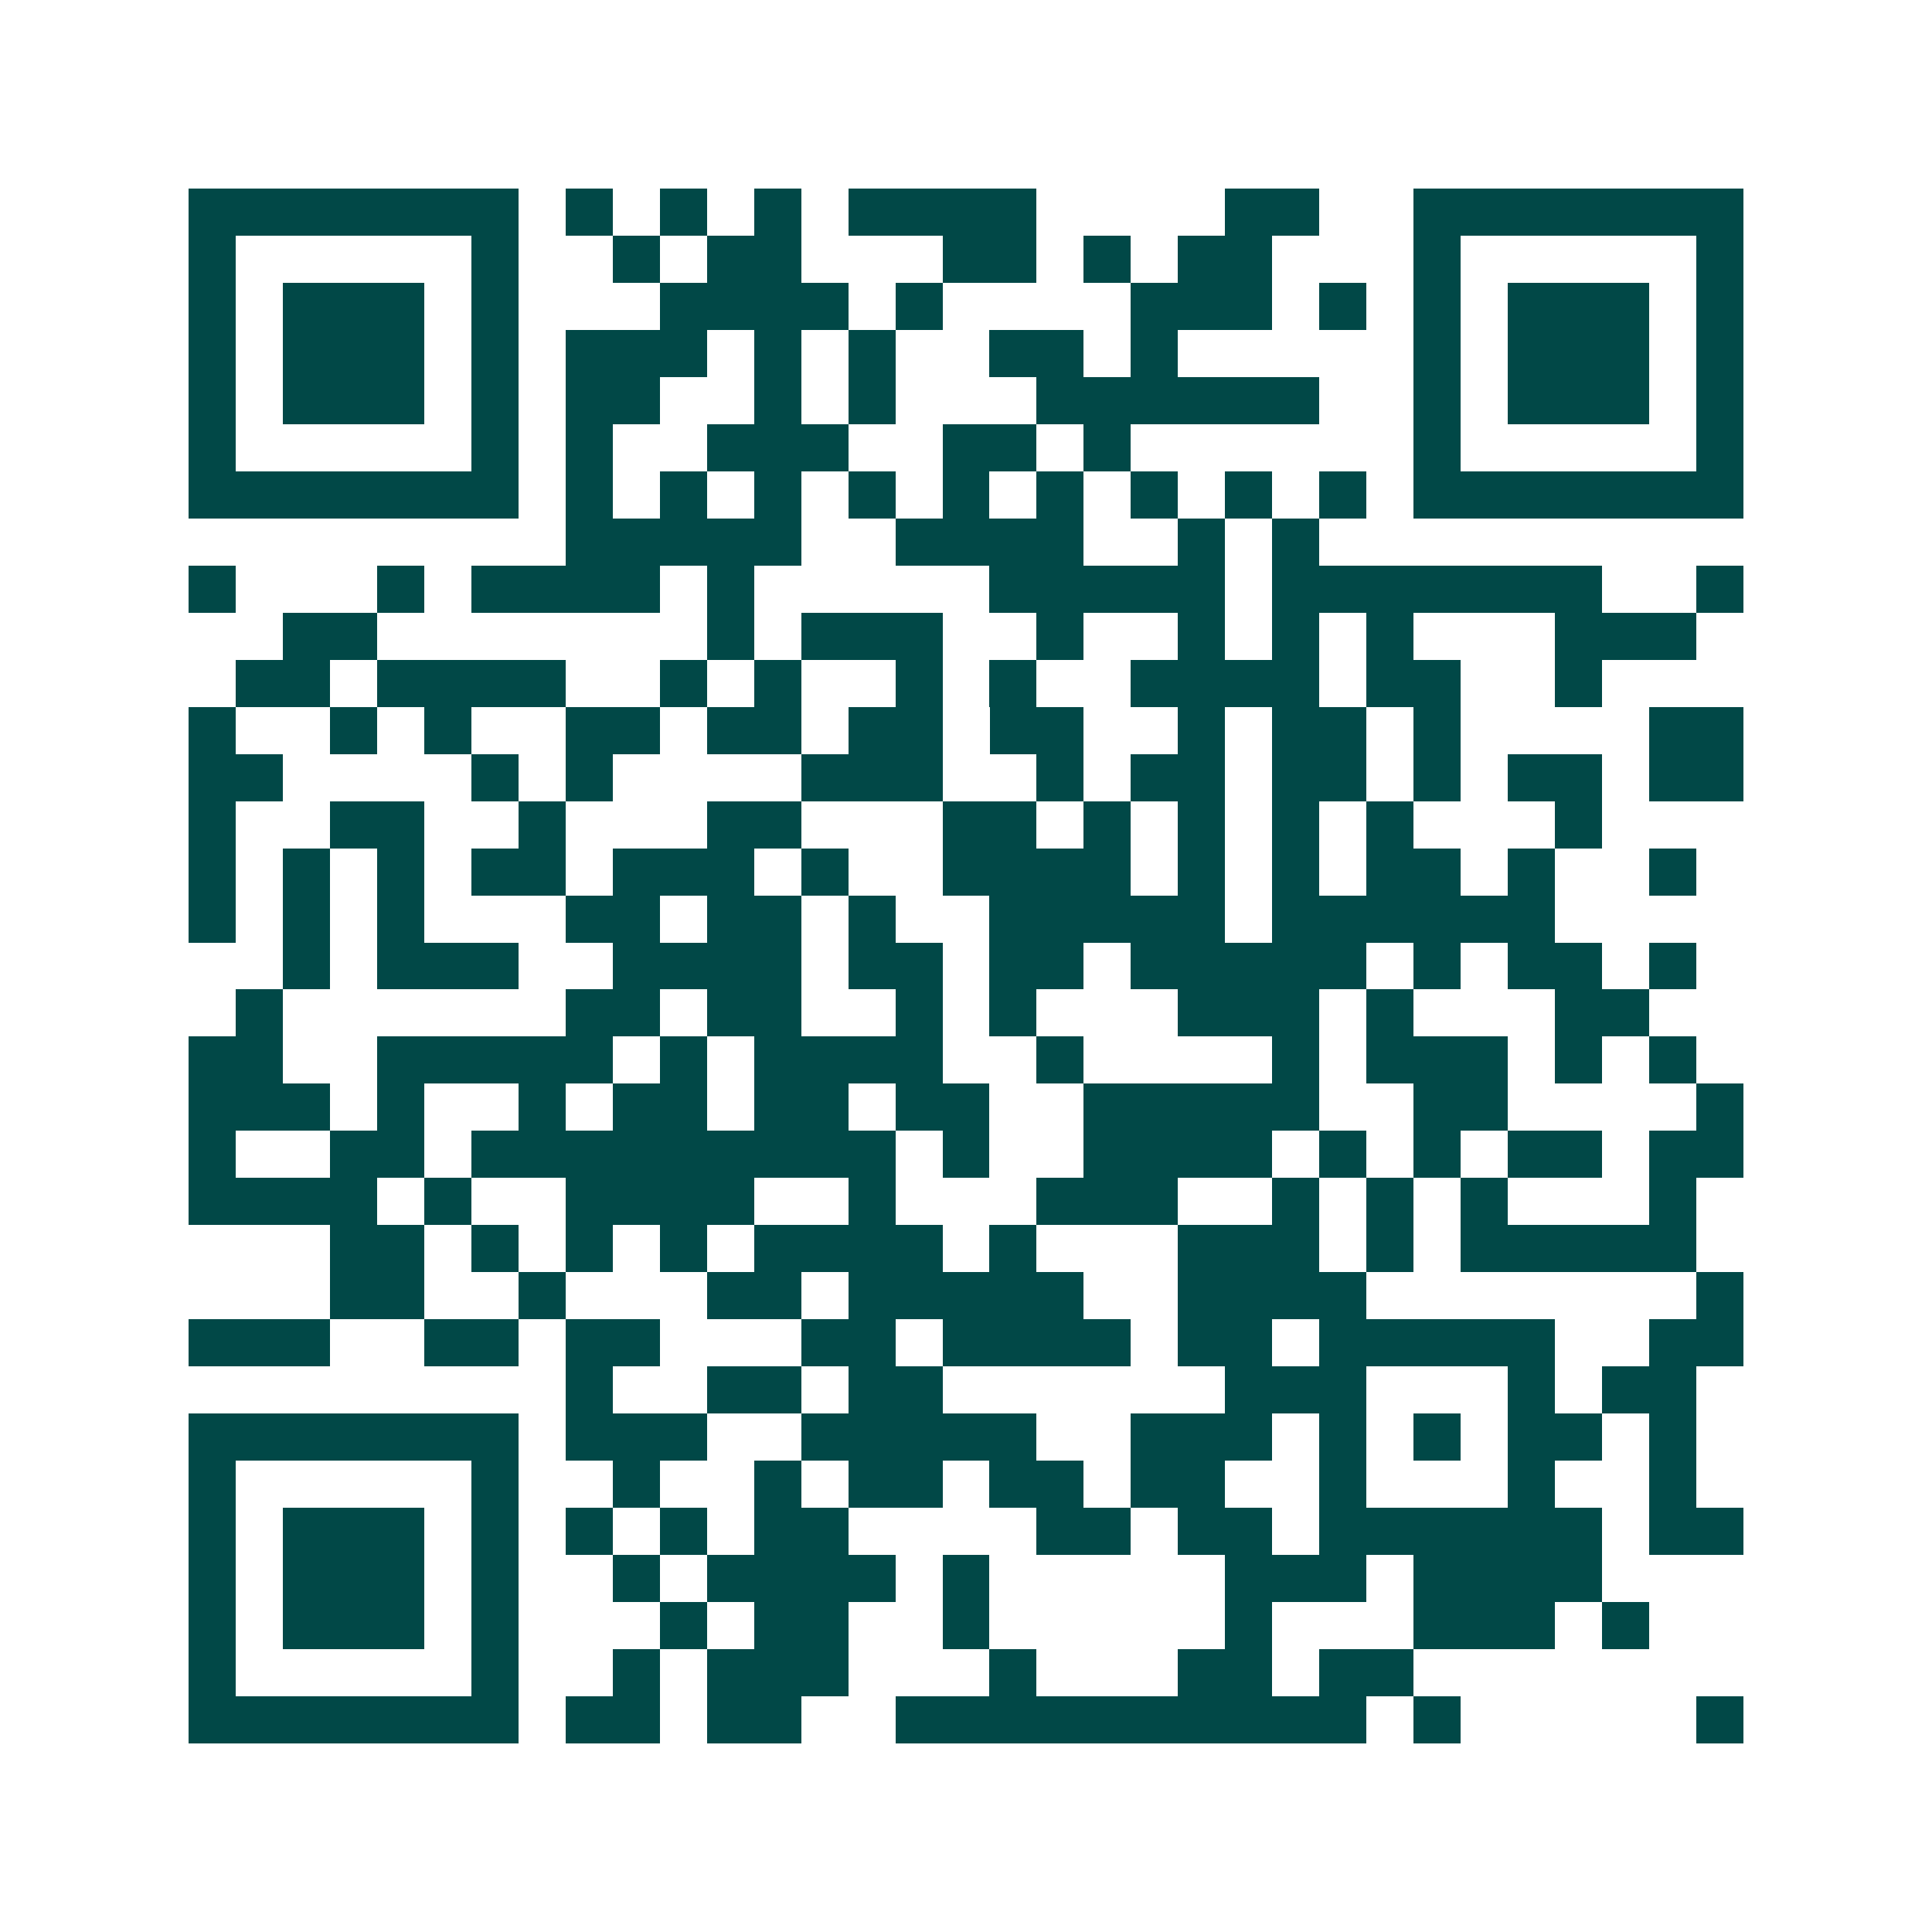 <svg xmlns="http://www.w3.org/2000/svg" width="200" height="200" viewBox="0 0 41 41" shape-rendering="crispEdges"><path fill="#ffffff" d="M0 0h41v41H0z"/><path stroke="#014847" d="M4 4.5h7m1 0h1m1 0h1m1 0h1m1 0h4m4 0h2m2 0h7M4 5.5h1m5 0h1m2 0h1m1 0h2m3 0h2m1 0h1m1 0h2m3 0h1m5 0h1M4 6.5h1m1 0h3m1 0h1m3 0h4m1 0h1m4 0h3m1 0h1m1 0h1m1 0h3m1 0h1M4 7.5h1m1 0h3m1 0h1m1 0h3m1 0h1m1 0h1m2 0h2m1 0h1m5 0h1m1 0h3m1 0h1M4 8.5h1m1 0h3m1 0h1m1 0h2m2 0h1m1 0h1m3 0h6m2 0h1m1 0h3m1 0h1M4 9.5h1m5 0h1m1 0h1m2 0h3m2 0h2m1 0h1m6 0h1m5 0h1M4 10.5h7m1 0h1m1 0h1m1 0h1m1 0h1m1 0h1m1 0h1m1 0h1m1 0h1m1 0h1m1 0h7M12 11.5h5m2 0h4m2 0h1m1 0h1M4 12.5h1m3 0h1m1 0h4m1 0h1m5 0h5m1 0h7m2 0h1M6 13.5h2m7 0h1m1 0h3m2 0h1m2 0h1m1 0h1m1 0h1m3 0h3M5 14.5h2m1 0h4m2 0h1m1 0h1m2 0h1m1 0h1m2 0h4m1 0h2m2 0h1M4 15.5h1m2 0h1m1 0h1m2 0h2m1 0h2m1 0h2m1 0h2m2 0h1m1 0h2m1 0h1m4 0h2M4 16.5h2m4 0h1m1 0h1m4 0h3m2 0h1m1 0h2m1 0h2m1 0h1m1 0h2m1 0h2M4 17.5h1m2 0h2m2 0h1m3 0h2m3 0h2m1 0h1m1 0h1m1 0h1m1 0h1m3 0h1M4 18.5h1m1 0h1m1 0h1m1 0h2m1 0h3m1 0h1m2 0h4m1 0h1m1 0h1m1 0h2m1 0h1m2 0h1M4 19.5h1m1 0h1m1 0h1m3 0h2m1 0h2m1 0h1m2 0h5m1 0h6M6 20.5h1m1 0h3m2 0h4m1 0h2m1 0h2m1 0h5m1 0h1m1 0h2m1 0h1M5 21.5h1m6 0h2m1 0h2m2 0h1m1 0h1m3 0h3m1 0h1m3 0h2M4 22.5h2m2 0h5m1 0h1m1 0h4m2 0h1m4 0h1m1 0h3m1 0h1m1 0h1M4 23.5h3m1 0h1m2 0h1m1 0h2m1 0h2m1 0h2m2 0h5m2 0h2m4 0h1M4 24.5h1m2 0h2m1 0h9m1 0h1m2 0h4m1 0h1m1 0h1m1 0h2m1 0h2M4 25.5h4m1 0h1m2 0h4m2 0h1m3 0h3m2 0h1m1 0h1m1 0h1m3 0h1M7 26.5h2m1 0h1m1 0h1m1 0h1m1 0h4m1 0h1m3 0h3m1 0h1m1 0h5M7 27.5h2m2 0h1m3 0h2m1 0h5m2 0h4m7 0h1M4 28.5h3m2 0h2m1 0h2m3 0h2m1 0h4m1 0h2m1 0h5m2 0h2M12 29.5h1m2 0h2m1 0h2m6 0h3m3 0h1m1 0h2M4 30.5h7m1 0h3m2 0h5m2 0h3m1 0h1m1 0h1m1 0h2m1 0h1M4 31.5h1m5 0h1m2 0h1m2 0h1m1 0h2m1 0h2m1 0h2m2 0h1m3 0h1m2 0h1M4 32.5h1m1 0h3m1 0h1m1 0h1m1 0h1m1 0h2m4 0h2m1 0h2m1 0h6m1 0h2M4 33.5h1m1 0h3m1 0h1m2 0h1m1 0h4m1 0h1m5 0h3m1 0h4M4 34.5h1m1 0h3m1 0h1m3 0h1m1 0h2m2 0h1m5 0h1m3 0h3m1 0h1M4 35.5h1m5 0h1m2 0h1m1 0h3m3 0h1m3 0h2m1 0h2M4 36.5h7m1 0h2m1 0h2m2 0h10m1 0h1m5 0h1"/></svg>
